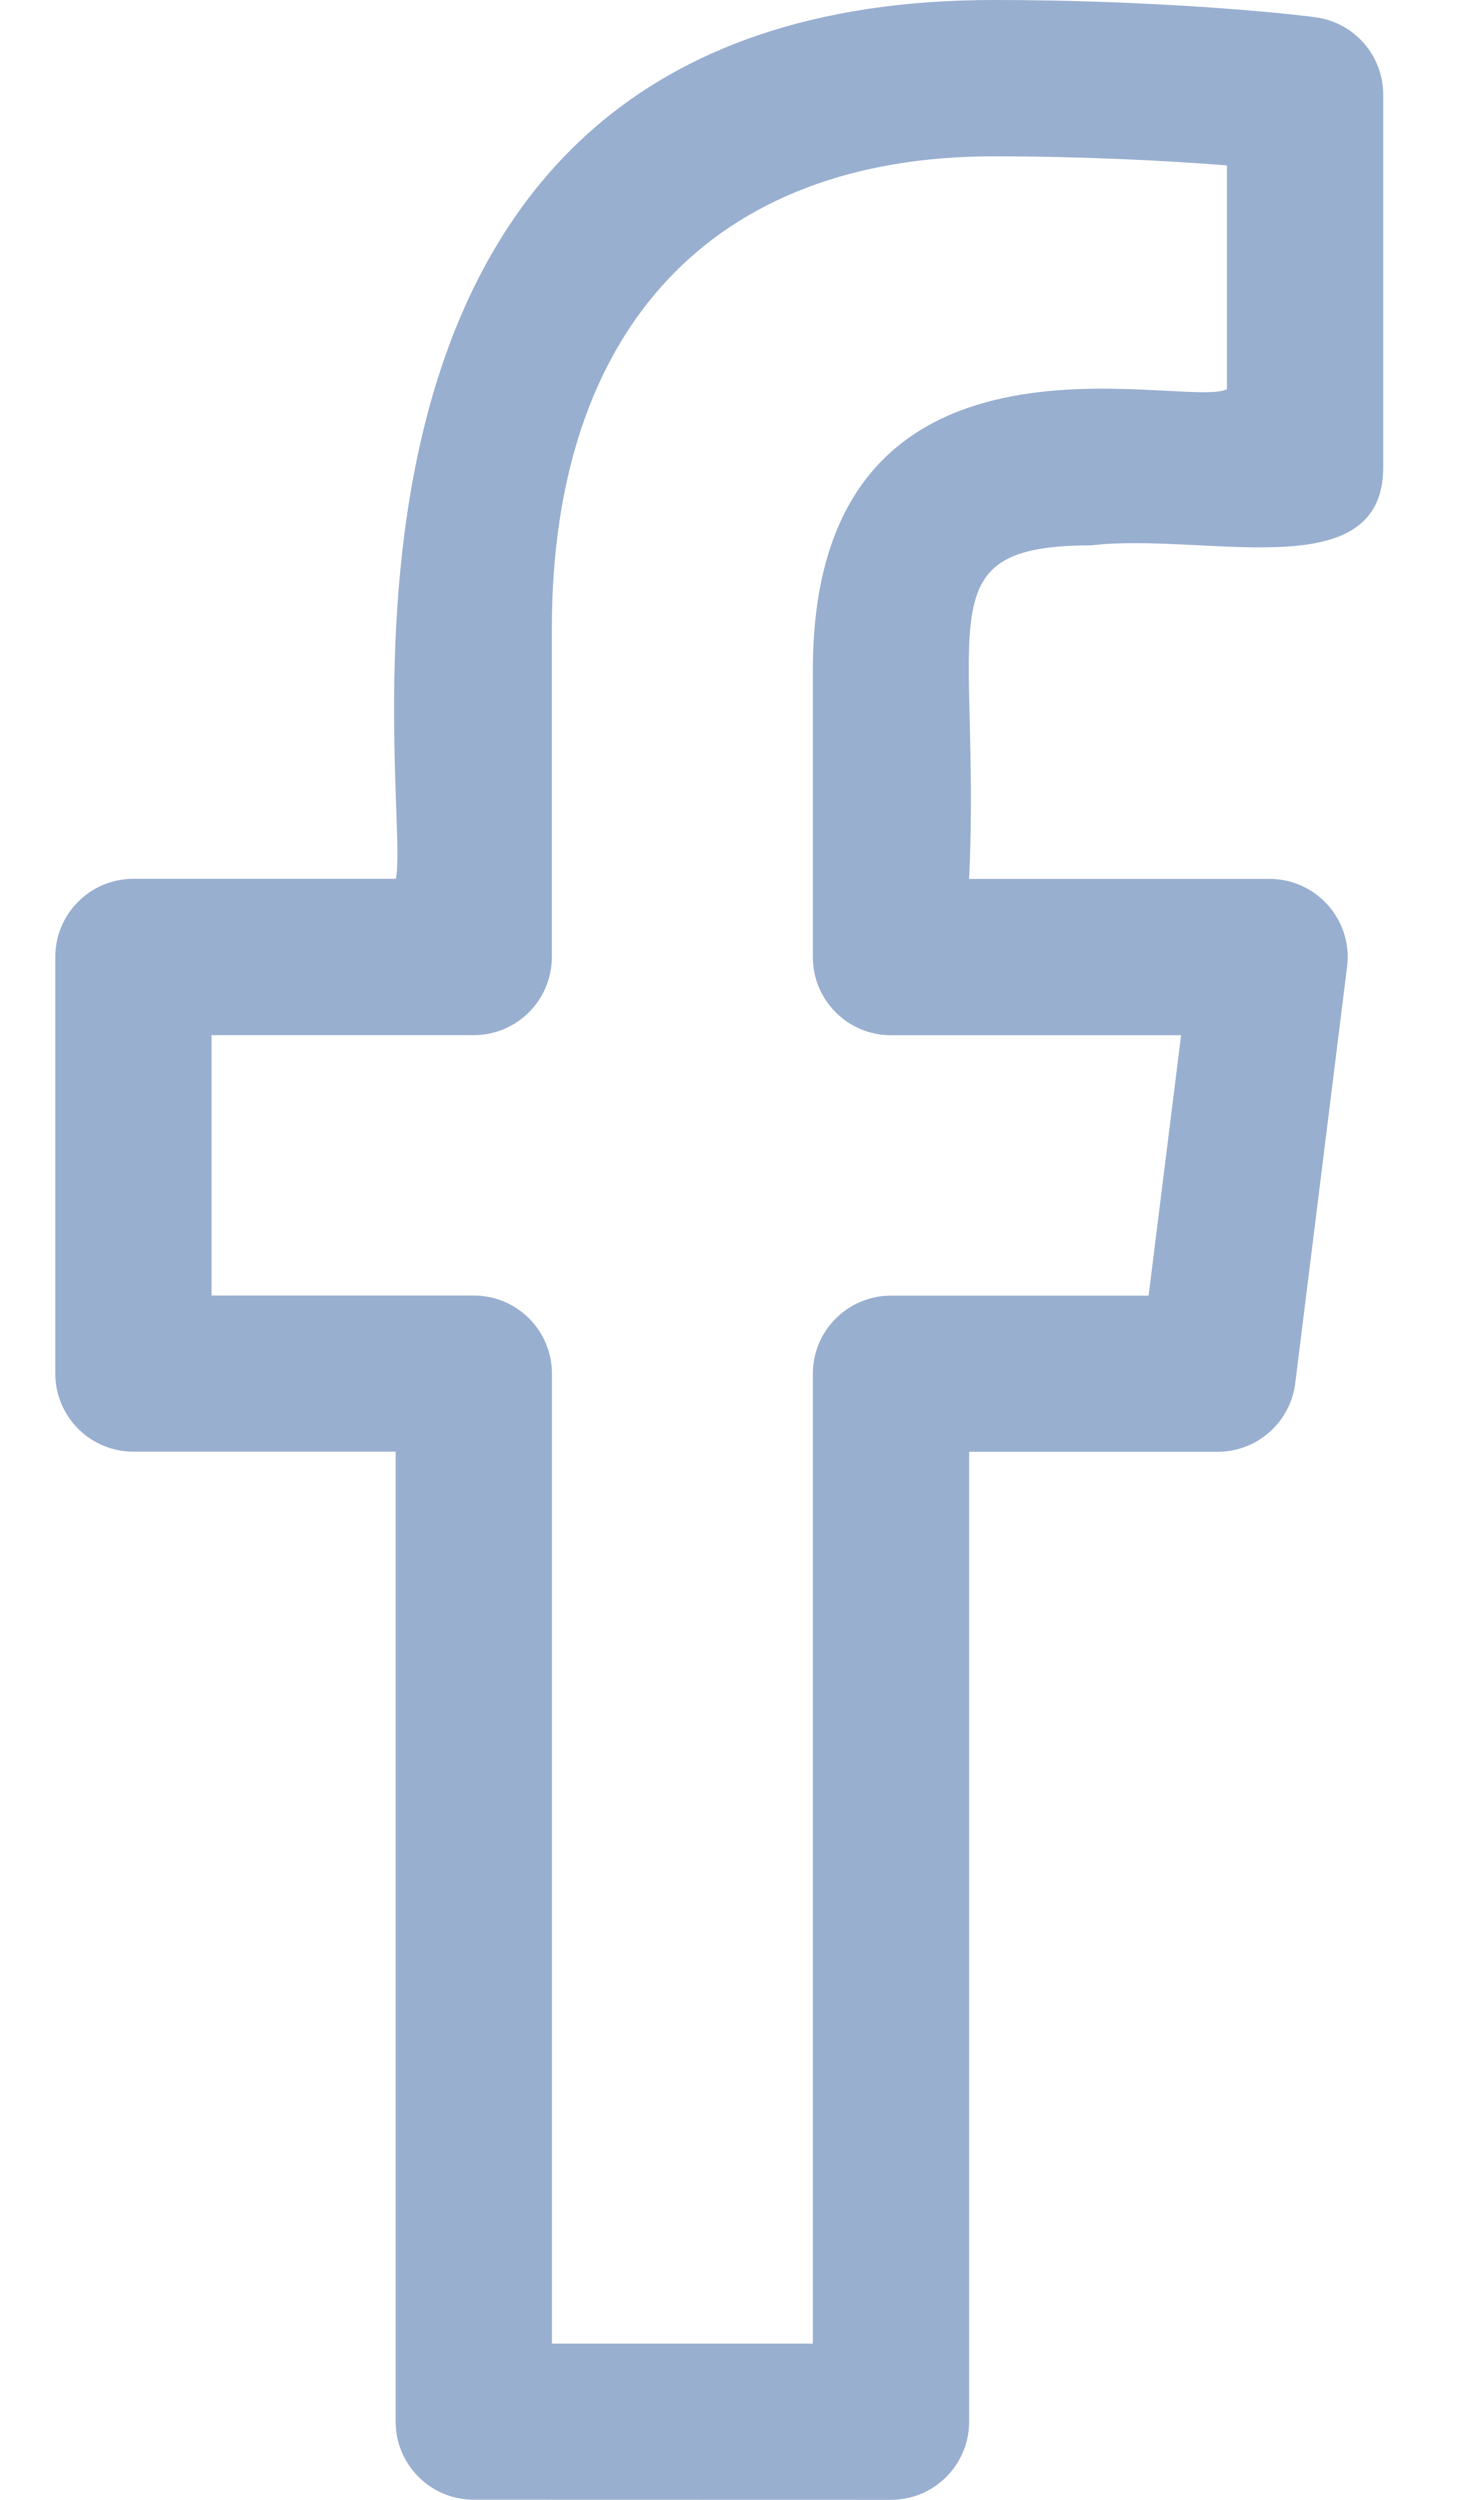 <svg width="14" height="24" viewBox="0 0 14 24" fill="none" xmlns="http://www.w3.org/2000/svg">
<path d="M1.281 13.937H3.799V23.249C3.799 23.663 4.134 23.999 4.549 23.999L8.556 24C8.971 24 9.306 23.663 9.306 23.25V13.938H11.693C12.071 13.938 12.39 13.656 12.437 13.281L12.935 9.281C12.991 8.835 12.642 8.438 12.191 8.438H9.306C9.419 5.967 8.871 5.236 10.478 5.236C11.566 5.106 13.282 5.657 13.282 4.486V0.909C13.282 0.534 13.005 0.217 12.634 0.166C12.32 0.123 11.079 0 9.54 0C2.53 0 3.973 7.772 3.8 8.437H1.281C0.867 8.437 0.531 8.773 0.531 9.187V13.187C0.531 13.601 0.867 13.937 1.281 13.937ZM2.031 9.938H4.549C4.963 9.938 5.299 9.602 5.299 9.188V6.037C5.299 3.154 6.844 1.501 9.539 1.501C10.417 1.501 11.225 1.544 11.781 1.588V3.737C11.379 3.942 7.805 2.853 7.805 6.434V9.189C7.805 9.603 8.141 9.939 8.555 9.939H11.341L11.029 12.439H8.555C8.141 12.439 7.805 12.775 7.805 13.189V22.5H5.3V13.188C5.3 12.774 4.964 12.438 4.55 12.438H2.031V9.938Z" fill="#99AFD0"/>
</svg>
